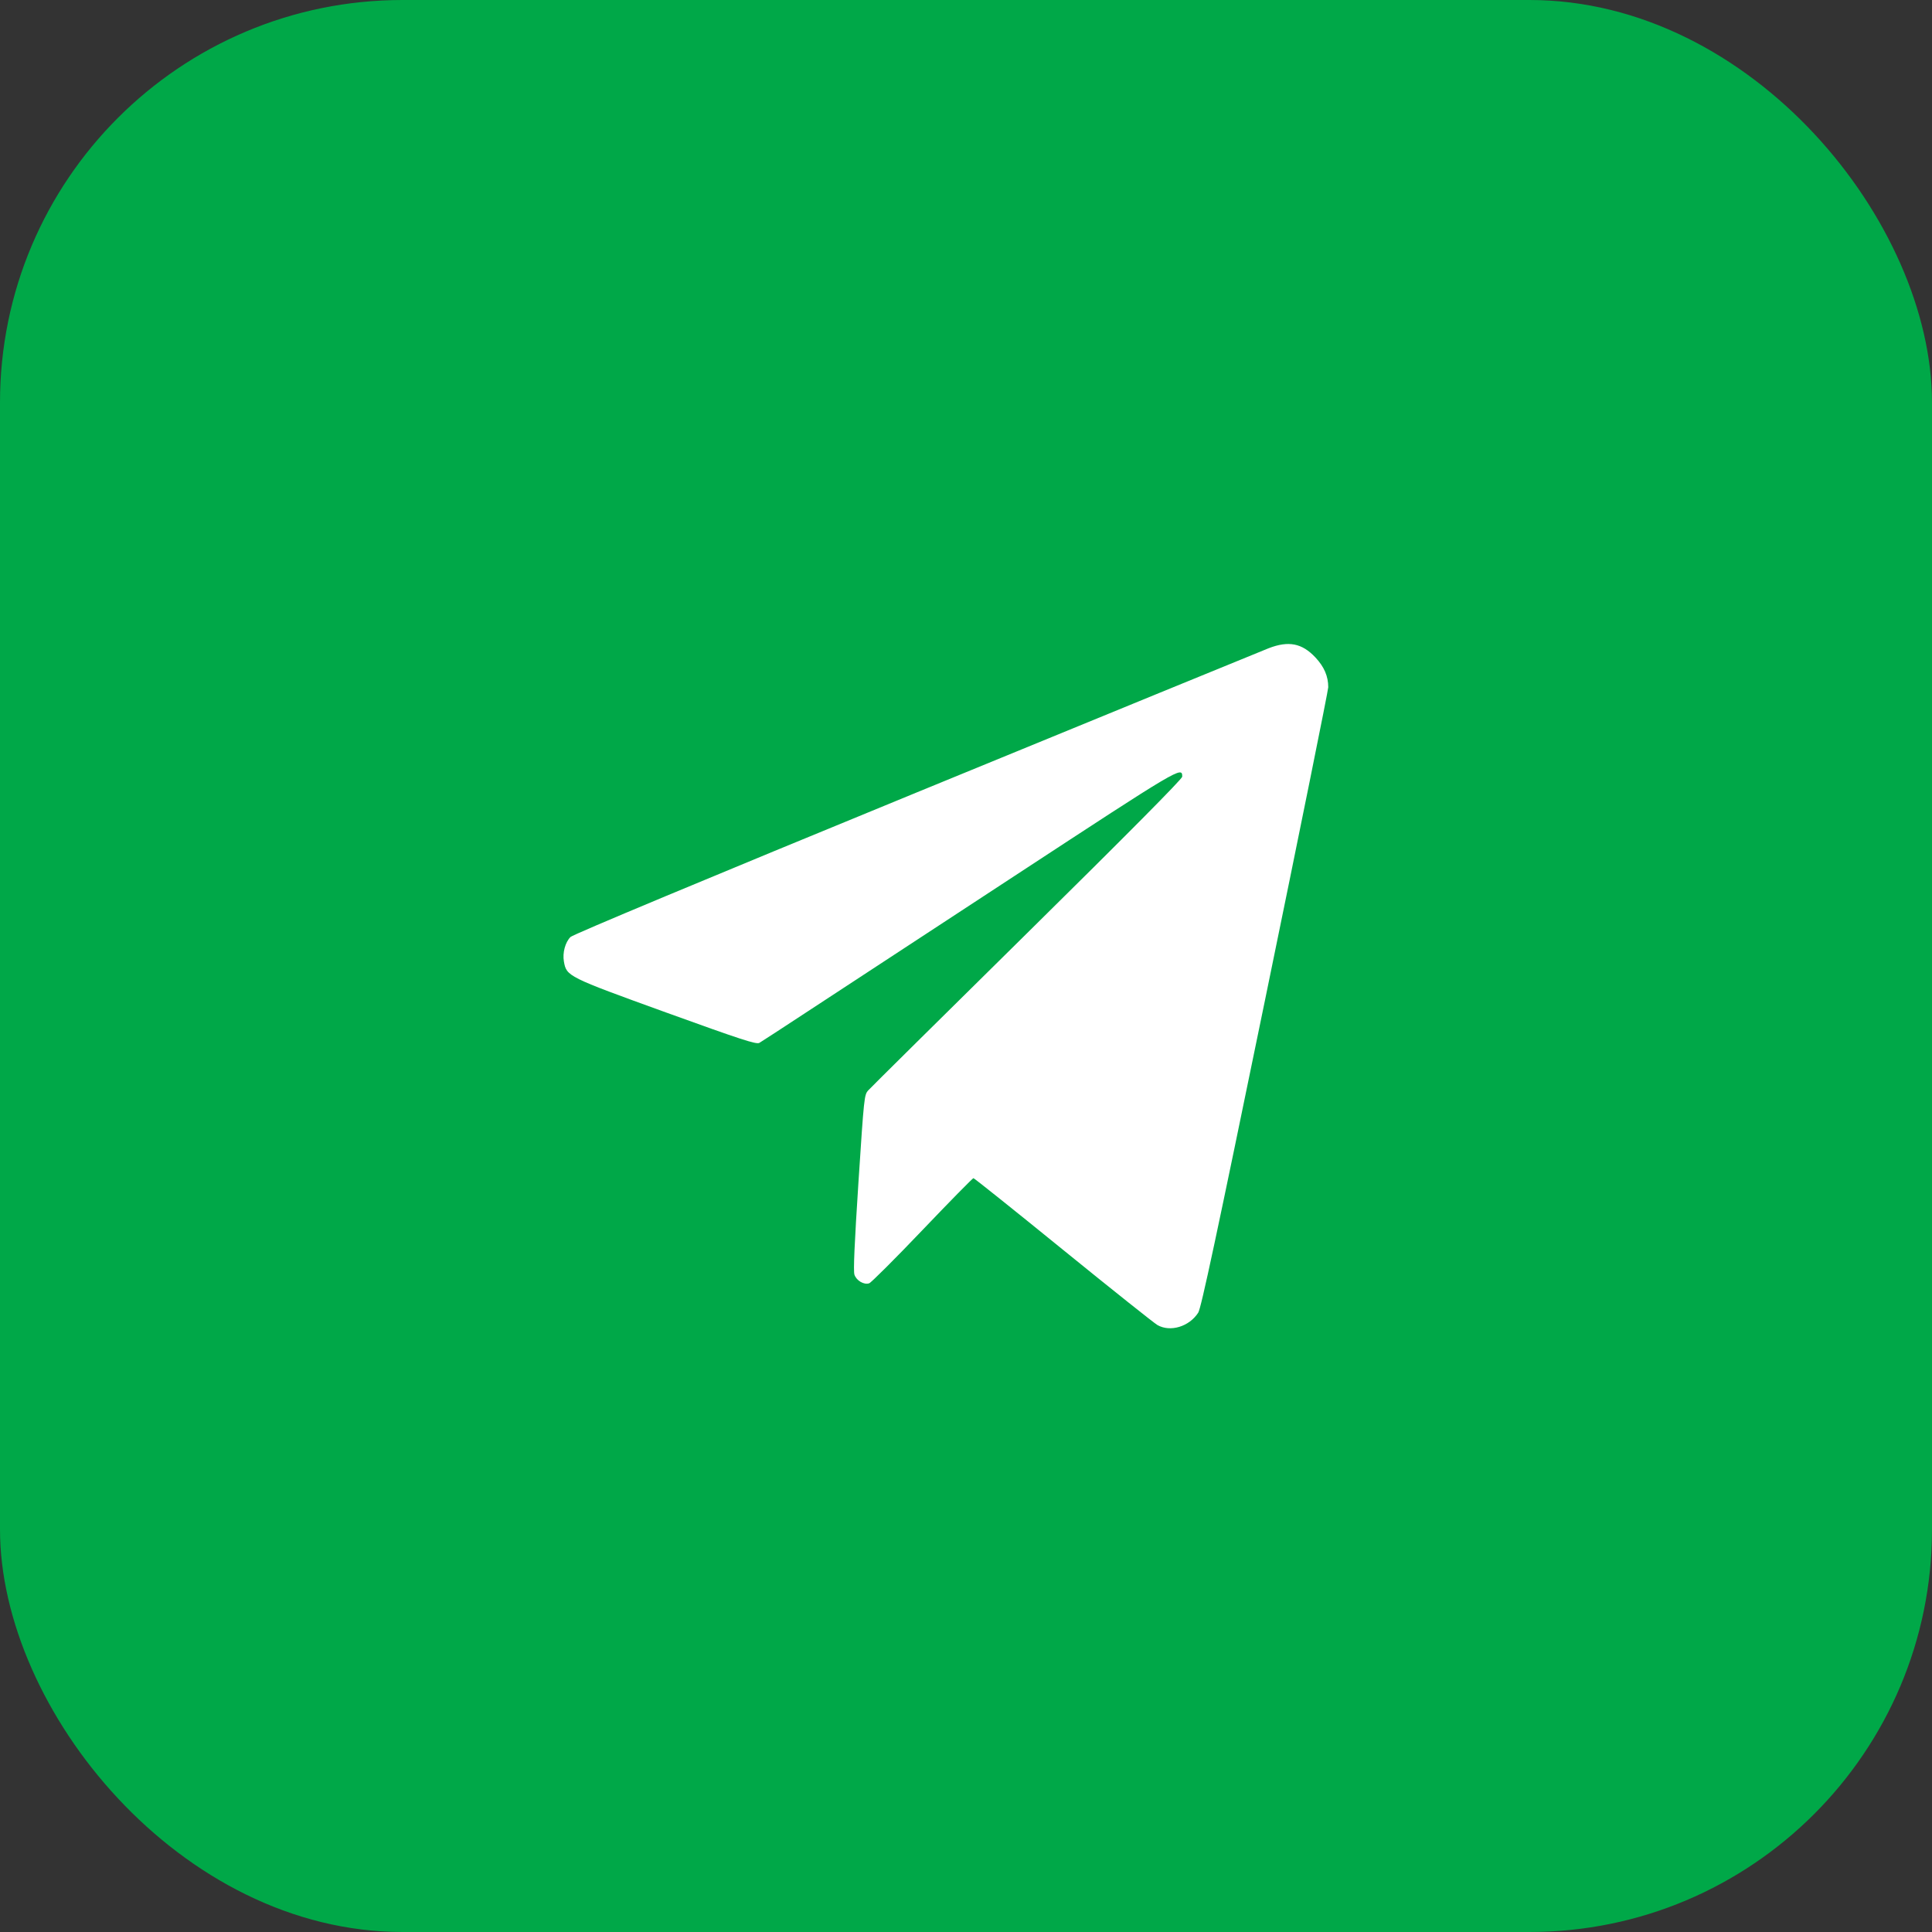 <svg width="48" height="48" viewBox="0 0 48 48" fill="none" xmlns="http://www.w3.org/2000/svg">
<rect x="0" y="0" width="48" height="48" fill="#333333" stroke="none"/>
<rect width="48" height="48" rx="10" fill="#00A848"/>
<path fill-rule="evenodd" clip-rule="evenodd" d="M31.515 16.107C31.363 16.166 27.422 17.781 22.756 19.696C17.531 21.841 14.236 23.217 14.174 23.279C14.043 23.41 13.972 23.673 14.01 23.888C14.075 24.256 14.098 24.268 16.543 25.153C18.414 25.829 18.792 25.953 18.866 25.91C18.915 25.882 19.456 25.53 20.069 25.127C20.682 24.725 22.996 23.209 25.211 21.759C29.343 19.053 29.372 19.036 29.372 19.297C29.372 19.352 28.006 20.73 25.522 23.18C23.405 25.268 21.627 27.027 21.571 27.09C21.472 27.201 21.467 27.246 21.328 29.372C21.229 30.898 21.199 31.579 21.228 31.668C21.277 31.817 21.465 31.927 21.595 31.883C21.645 31.865 22.241 31.271 22.918 30.561C23.595 29.852 24.165 29.271 24.185 29.271C24.204 29.271 25.208 30.073 26.414 31.054C27.621 32.034 28.675 32.874 28.757 32.921C29.078 33.103 29.548 32.959 29.77 32.612C29.842 32.499 30.22 30.73 31.431 24.837C32.294 20.642 33 17.148 33 17.074C33 16.802 32.9 16.568 32.683 16.336C32.349 15.979 32.015 15.913 31.515 16.107Z" fill="white"/>
</svg>
